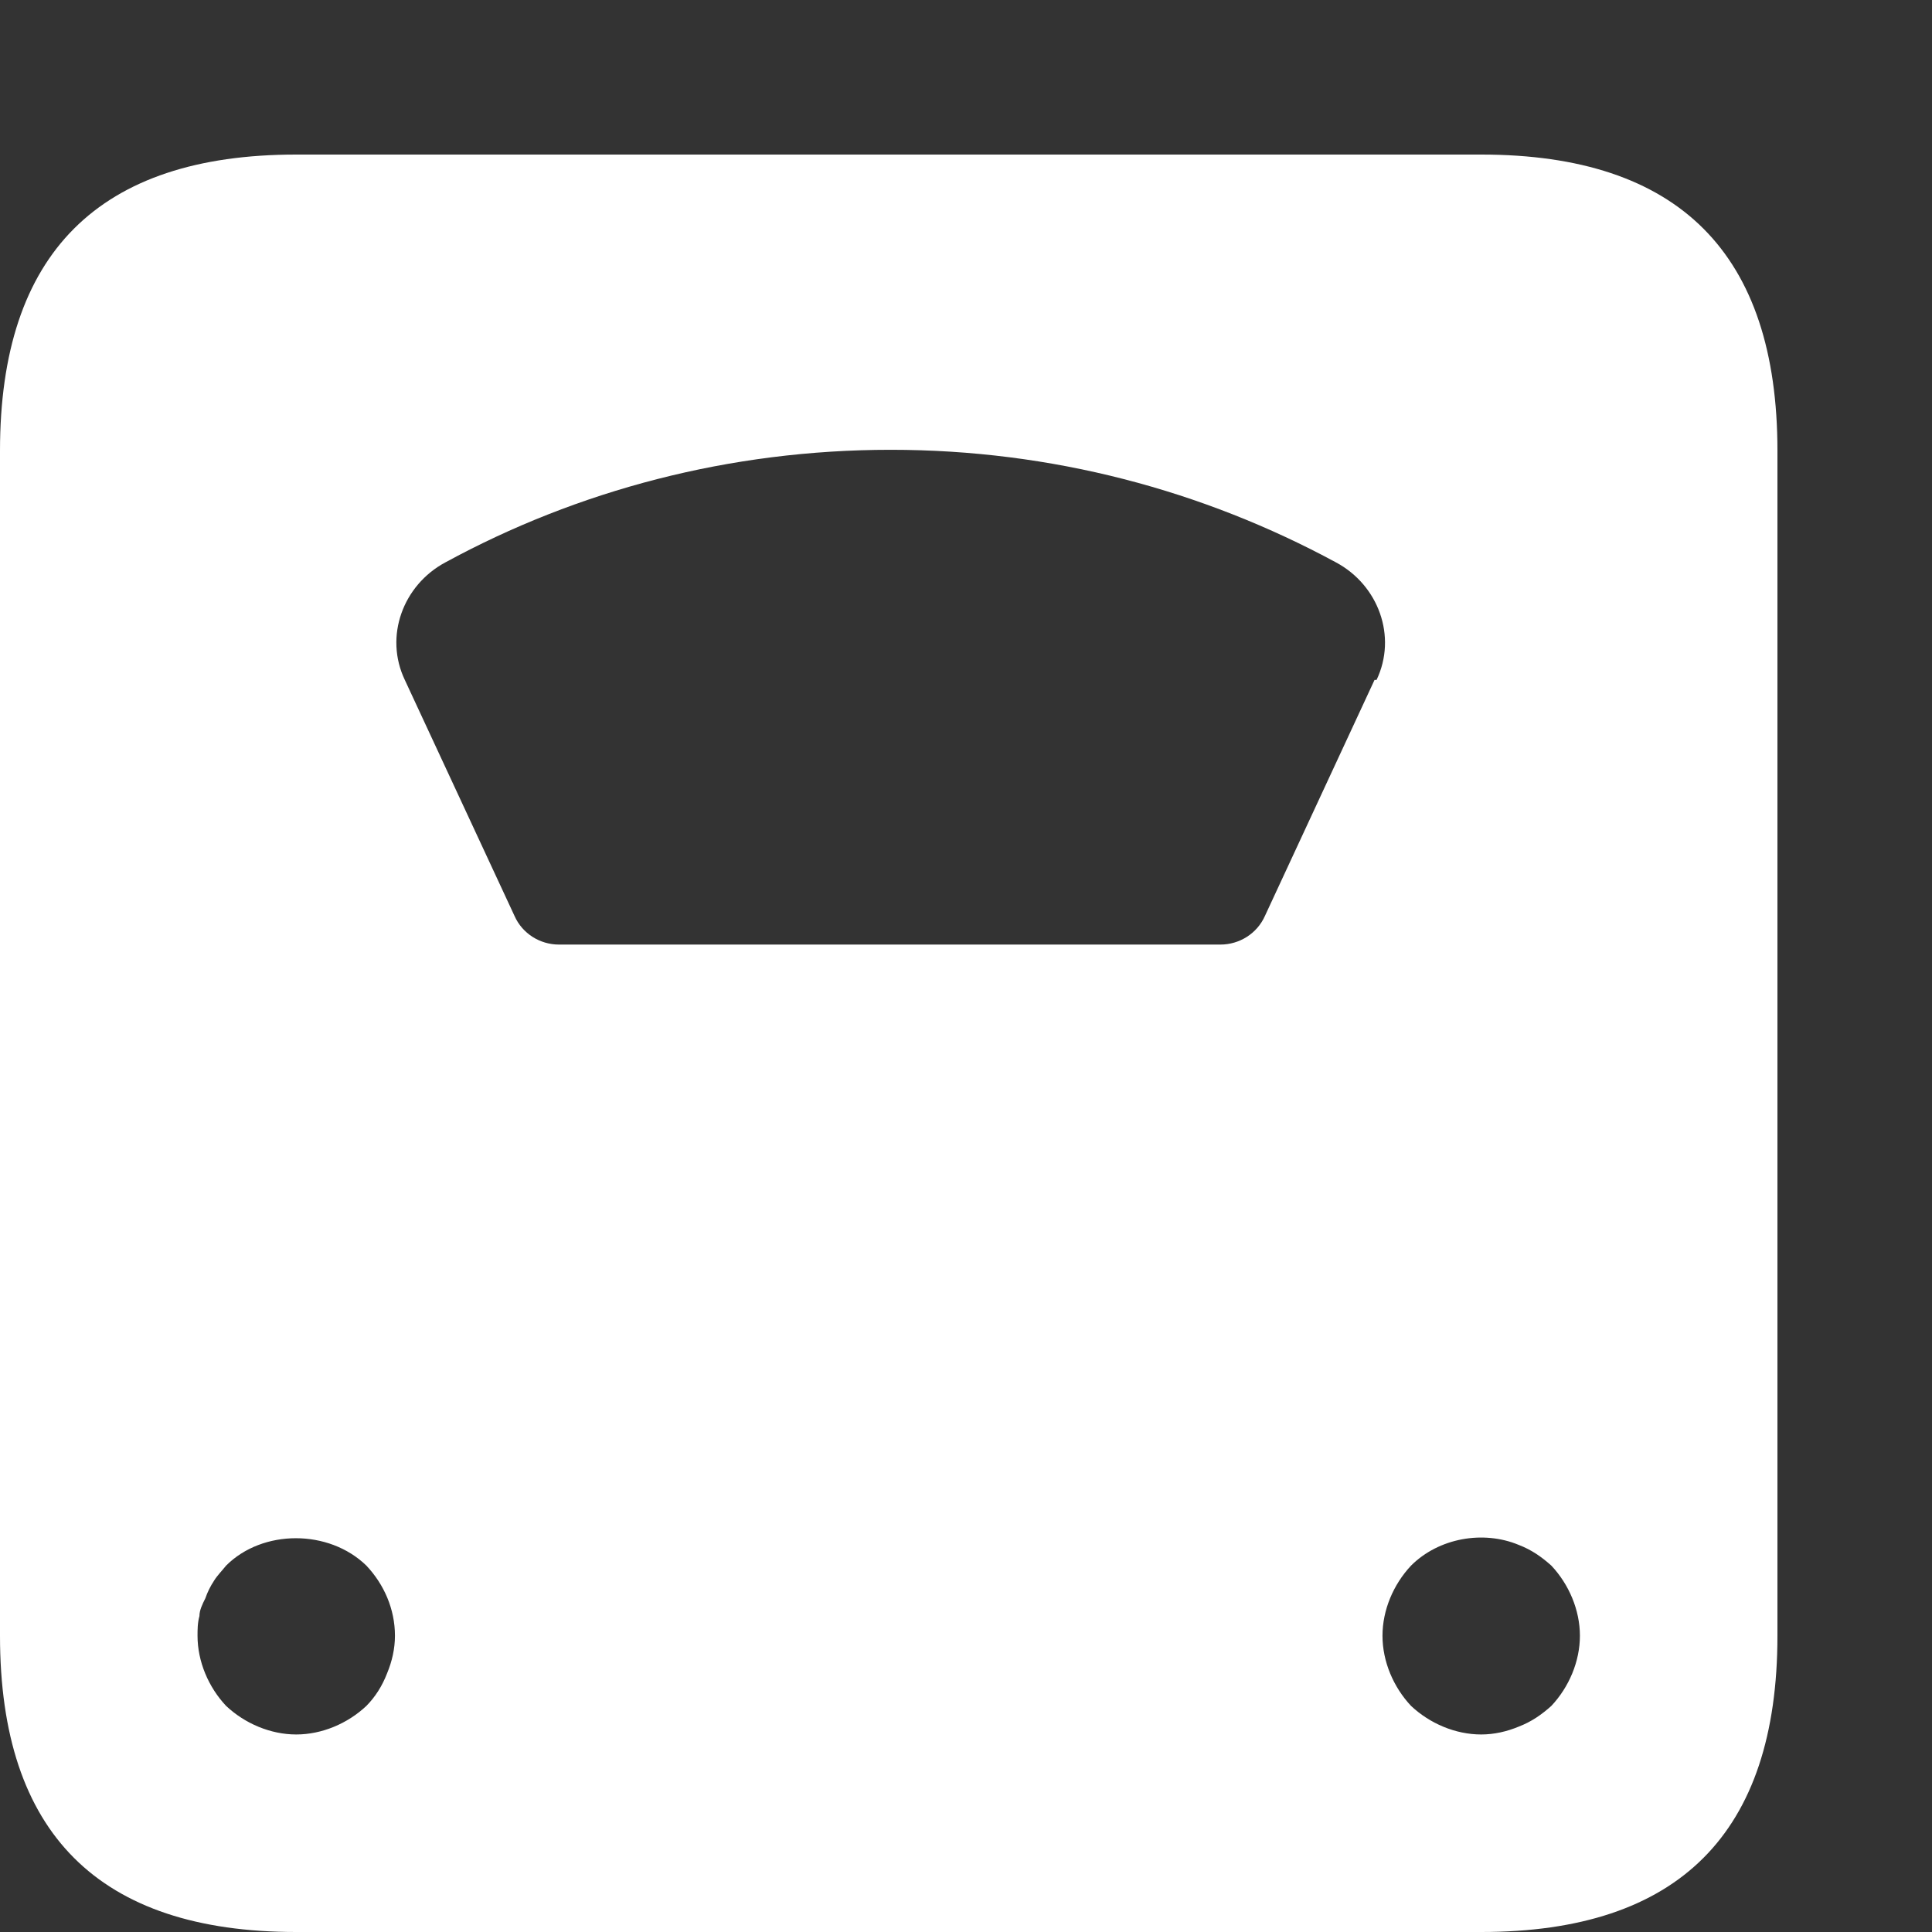 <svg xmlns="http://www.w3.org/2000/svg" xmlns:xlink="http://www.w3.org/1999/xlink" width="100" zoomAndPan="magnify" viewBox="0 0 75 75" height="100" preserveAspectRatio="xMidYMid meet" version="1.0"><rect x="0" y="0" width="75" height="75" fill="#333333" stroke="none"/><path fill="#ffffff" d="M 57.5 6 L 11.5 6 C 3.832 6 0 9.832 0 17.5 L 0 63.5 C 0 71.168 3.832 75 11.5 75 L 57.5 75 C 65.168 75 69 71.168 69 63.5 L 69 17.5 C 69 9.832 65.168 6 57.5 6 Z M 15.027 64.957 C 14.836 65.453 14.566 65.875 14.223 66.223 C 13.492 66.91 12.496 67.332 11.5 67.332 C 10.504 67.332 9.508 66.91 8.777 66.223 C 8.09 65.492 7.668 64.496 7.668 63.5 C 7.668 63.27 7.668 63 7.742 62.734 C 7.742 62.504 7.859 62.273 7.973 62.043 C 8.051 61.812 8.164 61.582 8.316 61.352 C 8.434 61.16 8.625 60.969 8.777 60.777 C 10.195 59.359 12.766 59.359 14.223 60.777 C 14.91 61.508 15.332 62.465 15.332 63.5 C 15.332 64 15.219 64.496 15.027 64.957 Z M 53.359 26.395 L 49.105 35.555 C 48.797 36.246 48.109 36.668 47.379 36.668 L 34.539 36.668 C 34.539 36.668 36.109 36.668 34.539 36.668 L 30.703 36.668 L 31.664 36.668 L 21.695 36.668 C 20.969 36.668 20.277 36.246 19.973 35.555 L 15.715 26.395 C 14.91 24.707 15.641 22.715 17.289 21.832 C 22.426 19.035 28.328 17.461 34.578 17.461 C 40.824 17.461 46.691 19.035 51.863 21.832 C 53.512 22.715 54.242 24.707 53.438 26.395 Z M 60.223 66.223 C 59.84 66.566 59.453 66.836 58.957 67.027 C 58.496 67.219 58 67.332 57.5 67.332 C 56.504 67.332 55.508 66.91 54.777 66.223 C 54.09 65.492 53.668 64.496 53.668 63.5 C 53.668 62.504 54.09 61.508 54.777 60.777 C 55.852 59.703 57.578 59.398 58.957 59.973 C 59.453 60.164 59.84 60.434 60.223 60.777 C 60.91 61.508 61.332 62.504 61.332 63.5 C 61.332 64.496 60.91 65.492 60.223 66.223 Z M 60.223 66.223 " fill-opacity="1" fill-rule="nonzero"/></svg>